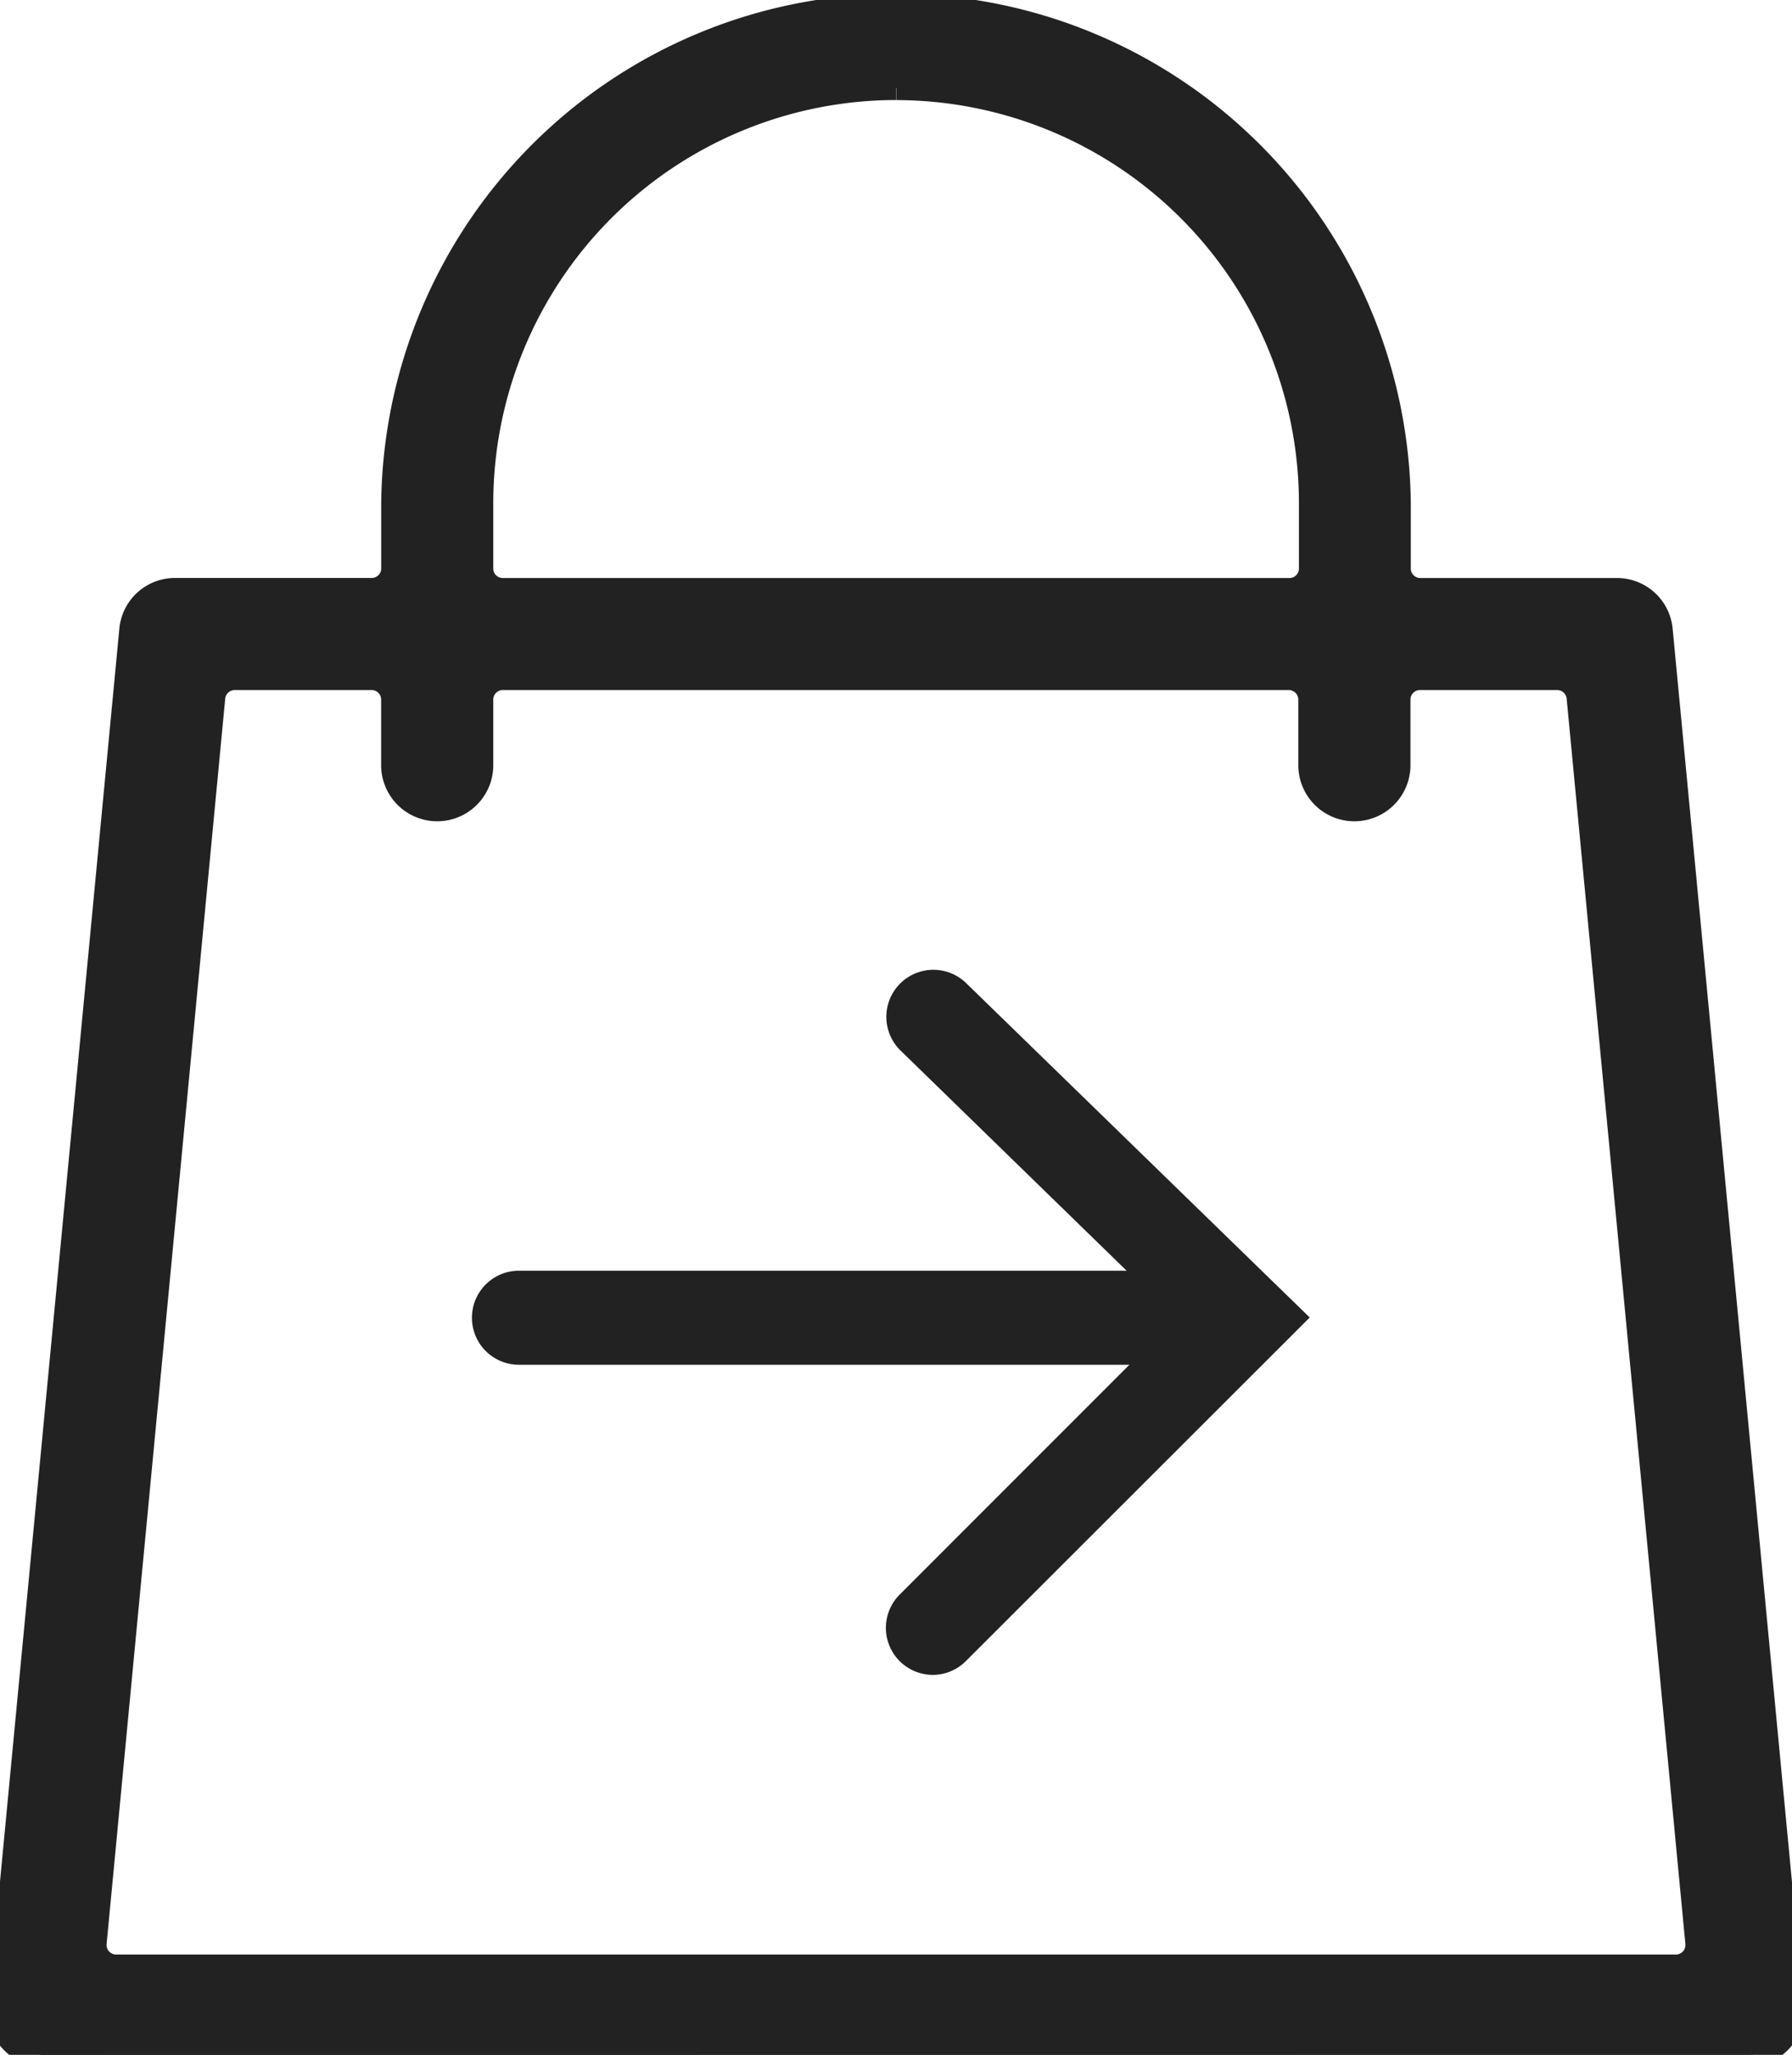 <svg id="Transfer_Icon" data-name="Transfer Icon" xmlns="http://www.w3.org/2000/svg" xmlns:xlink="http://www.w3.org/1999/xlink" width="26.109" height="29.929" viewBox="0 0 26.109 29.929">
  <defs>
    <style>
      .cls-1 {
        fill: #222;
        stroke: #222;
        stroke-width: 0.35px;
      }

      .cls-2 {
        clip-path: url(#clip-path);
      }
    </style>
    <clipPath id="clip-path">
      <rect id="Rectangle_137" data-name="Rectangle 137" class="cls-1" width="26.109" height="29.929"/>
    </clipPath>
  </defs>
  <g id="Group_125" data-name="Group 125" class="cls-2">
    <path id="Path_96" data-name="Path 96" class="cls-1" d="M.641,29.929a.641.641,0,0,1-.639-.7L1.913,9.174a.639.639,0,0,1,.638-.581H5.416a.313.313,0,0,0,.313-.314V7.325a7.326,7.326,0,0,1,14.651,0V8.28a.313.313,0,0,0,.313.314h2.865a.639.639,0,0,1,.638.581l1.91,20.052a.641.641,0,0,1-.639.7ZM3.419,9.876a.313.313,0,0,0-.312.284L1.379,28.3a.314.314,0,0,0,.312.343H24.418a.314.314,0,0,0,.312-.343L23,10.16a.313.313,0,0,0-.312-.284h-2a.313.313,0,0,0-.313.314v.955a.642.642,0,0,1-1.284,0V10.19a.313.313,0,0,0-.313-.314H7.325a.313.313,0,0,0-.313.314v.955a.642.642,0,0,1-1.284,0V10.19a.313.313,0,0,0-.313-.314Zm9.635-8.594A6.049,6.049,0,0,0,7.012,7.325V8.28a.313.313,0,0,0,.313.314H18.784A.313.313,0,0,0,19.1,8.28V7.325a6.049,6.049,0,0,0-6.042-6.042" transform="translate(0)"/>
    <path id="Path_97" data-name="Path 97" class="cls-1" d="M20.938,28.487H10.876a.51.51,0,1,1,0-1.02H20.938a.51.51,0,0,1,0,1.02" transform="translate(-3.315 -8.784)"/>
    <path id="Path_98" data-name="Path 98" class="cls-1" d="M19.744,30.944a.51.51,0,0,1-.361-.871l4.146-4.147L19.394,21.9a.51.51,0,0,1,.712-.731l4.878,4.746L20.1,30.794a.506.506,0,0,1-.361.15" transform="translate(-6.151 -6.724)"/>
  </g>
</svg>
